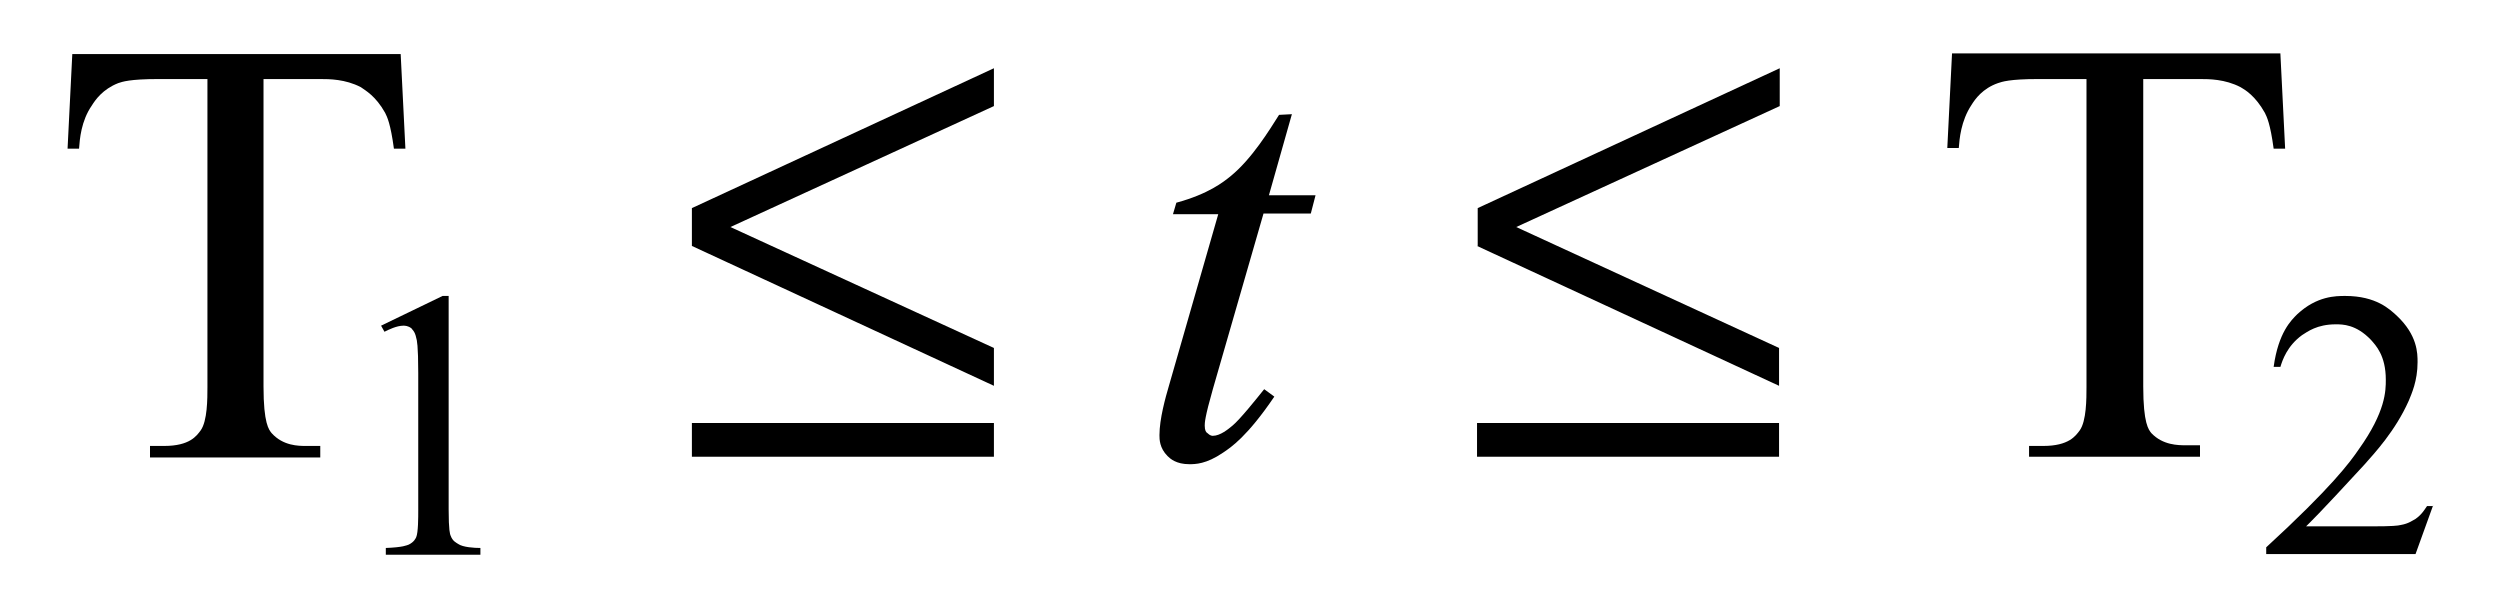 <?xml version="1.0" encoding="utf-8"?>
<!-- Generator: Adobe Illustrator 25.2.1, SVG Export Plug-In . SVG Version: 6.00 Build 0)  -->
<svg version="1.1" id="レイヤー_1" xmlns="http://www.w3.org/2000/svg" xmlns:xlink="http://www.w3.org/1999/xlink" x="0px"
	 y="0px" viewBox="0 0 37 9" style="enable-background:new 0 0 37 9;" xml:space="preserve">
<g>
	<path d="M5.93,0.8l0.07,1.4H5.83C5.78,1.83,5.73,1.73,5.7,1.67C5.56,1.42,5.41,1.34,5.34,1.29c-0.23-0.12-0.47-0.12-0.6-0.12H3.9
		v4.55c0,0.55,0.08,0.64,0.12,0.69C4.19,6.6,4.42,6.6,4.53,6.6h0.21v0.17H2.22V6.6h0.21c0.38,0,0.48-0.15,0.54-0.23
		c0.1-0.14,0.1-0.47,0.1-0.64V1.17H2.34c-0.42,0-0.53,0.04-0.59,0.06C1.52,1.32,1.41,1.48,1.36,1.56C1.2,1.79,1.18,2.06,1.17,2.2H1
		l0.07-1.4H5.93z"/>
	<path d="M33.75,0.8l0.07,1.4h-0.17c-0.05-0.37-0.1-0.47-0.13-0.53c-0.14-0.25-0.29-0.34-0.36-0.38c-0.23-0.12-0.47-0.12-0.6-0.12
		h-0.84v4.55c0,0.55,0.08,0.64,0.12,0.69c0.17,0.18,0.4,0.18,0.51,0.18h0.21v0.17h-2.53V6.6h0.21c0.38,0,0.48-0.15,0.54-0.23
		c0.1-0.14,0.1-0.47,0.1-0.64V1.17h-0.72c-0.42,0-0.53,0.04-0.59,0.06c-0.23,0.08-0.34,0.24-0.39,0.32
		c-0.16,0.24-0.18,0.51-0.19,0.64h-0.17l0.07-1.4h4.86V0.8z"/>
	<path d="M5.64,4.82l0.91-0.44h0.09v3.16c0,0.31,0.02,0.37,0.03,0.39c0.03,0.08,0.08,0.1,0.11,0.12C6.85,8.1,7.02,8.11,7.11,8.11
		v0.1H5.71v-0.1c0.26-0.01,0.31-0.04,0.34-0.05c0.08-0.04,0.1-0.09,0.11-0.11c0.03-0.07,0.03-0.29,0.03-0.4V5.52
		c0-0.41-0.02-0.49-0.03-0.52C6.14,4.9,6.1,4.88,6.09,4.86c-0.05-0.04-0.1-0.04-0.12-0.04c-0.1,0-0.22,0.06-0.28,0.09L5.64,4.82z"/>
	<path d="M36.01,7.48L35.75,8.2h-2.21V8.1c0.97-0.89,1.24-1.26,1.37-1.45c0.4-0.56,0.4-0.87,0.4-1.03c0-0.36-0.15-0.51-0.22-0.59
		C34.87,4.8,34.67,4.8,34.57,4.8c-0.28,0-0.42,0.11-0.5,0.16c-0.22,0.16-0.29,0.37-0.32,0.47h-0.1c0.07-0.51,0.26-0.69,0.35-0.78
		c0.29-0.27,0.57-0.27,0.71-0.27c0.46,0,0.66,0.2,0.76,0.29c0.31,0.29,0.31,0.56,0.31,0.69c0,0.28-0.09,0.47-0.13,0.57
		c-0.2,0.45-0.51,0.78-0.66,0.95c-0.69,0.75-0.8,0.85-0.86,0.91h0.98c0.3,0,0.38-0.01,0.42-0.02c0.12-0.02,0.18-0.07,0.22-0.09
		c0.1-0.07,0.14-0.15,0.17-0.19h0.09V7.48z"/>
	<path d="M10.24,3.64l4.47,2.07V5.15l-3.9-1.79l3.9-1.79V1.01l-4.47,2.07V3.64z M10.24,6.76h4.47v-0.5h-4.47V6.76z"/>
	<path d="M21.86,3.64l4.47,2.07V5.15l-3.89-1.79l3.9-1.79V1.01l-4.47,2.07v0.56H21.86z M21.86,6.76h4.47v-0.5h-4.47V6.76z"/>
	<path d="M19.12,1.69l-0.34,1.2h0.69L19.4,3.16H18.7l-0.75,2.6c-0.12,0.42-0.12,0.5-0.12,0.54c0,0.07,0.02,0.1,0.04,0.11
		c0.04,0.04,0.07,0.04,0.08,0.04c0.11,0,0.23-0.1,0.29-0.15c0.11-0.09,0.35-0.39,0.47-0.54l0.15,0.11c-0.4,0.59-0.64,0.75-0.76,0.83
		c-0.25,0.17-0.41,0.17-0.5,0.17c-0.19,0-0.28-0.08-0.32-0.12c-0.12-0.12-0.12-0.25-0.12-0.31c0-0.24,0.09-0.56,0.14-0.73l0.73-2.54
		h-0.67L17.41,3c0.48-0.13,0.7-0.31,0.8-0.39c0.32-0.26,0.58-0.69,0.72-0.91L19.12,1.69L19.12,1.69z"/>
</g>
</svg>
